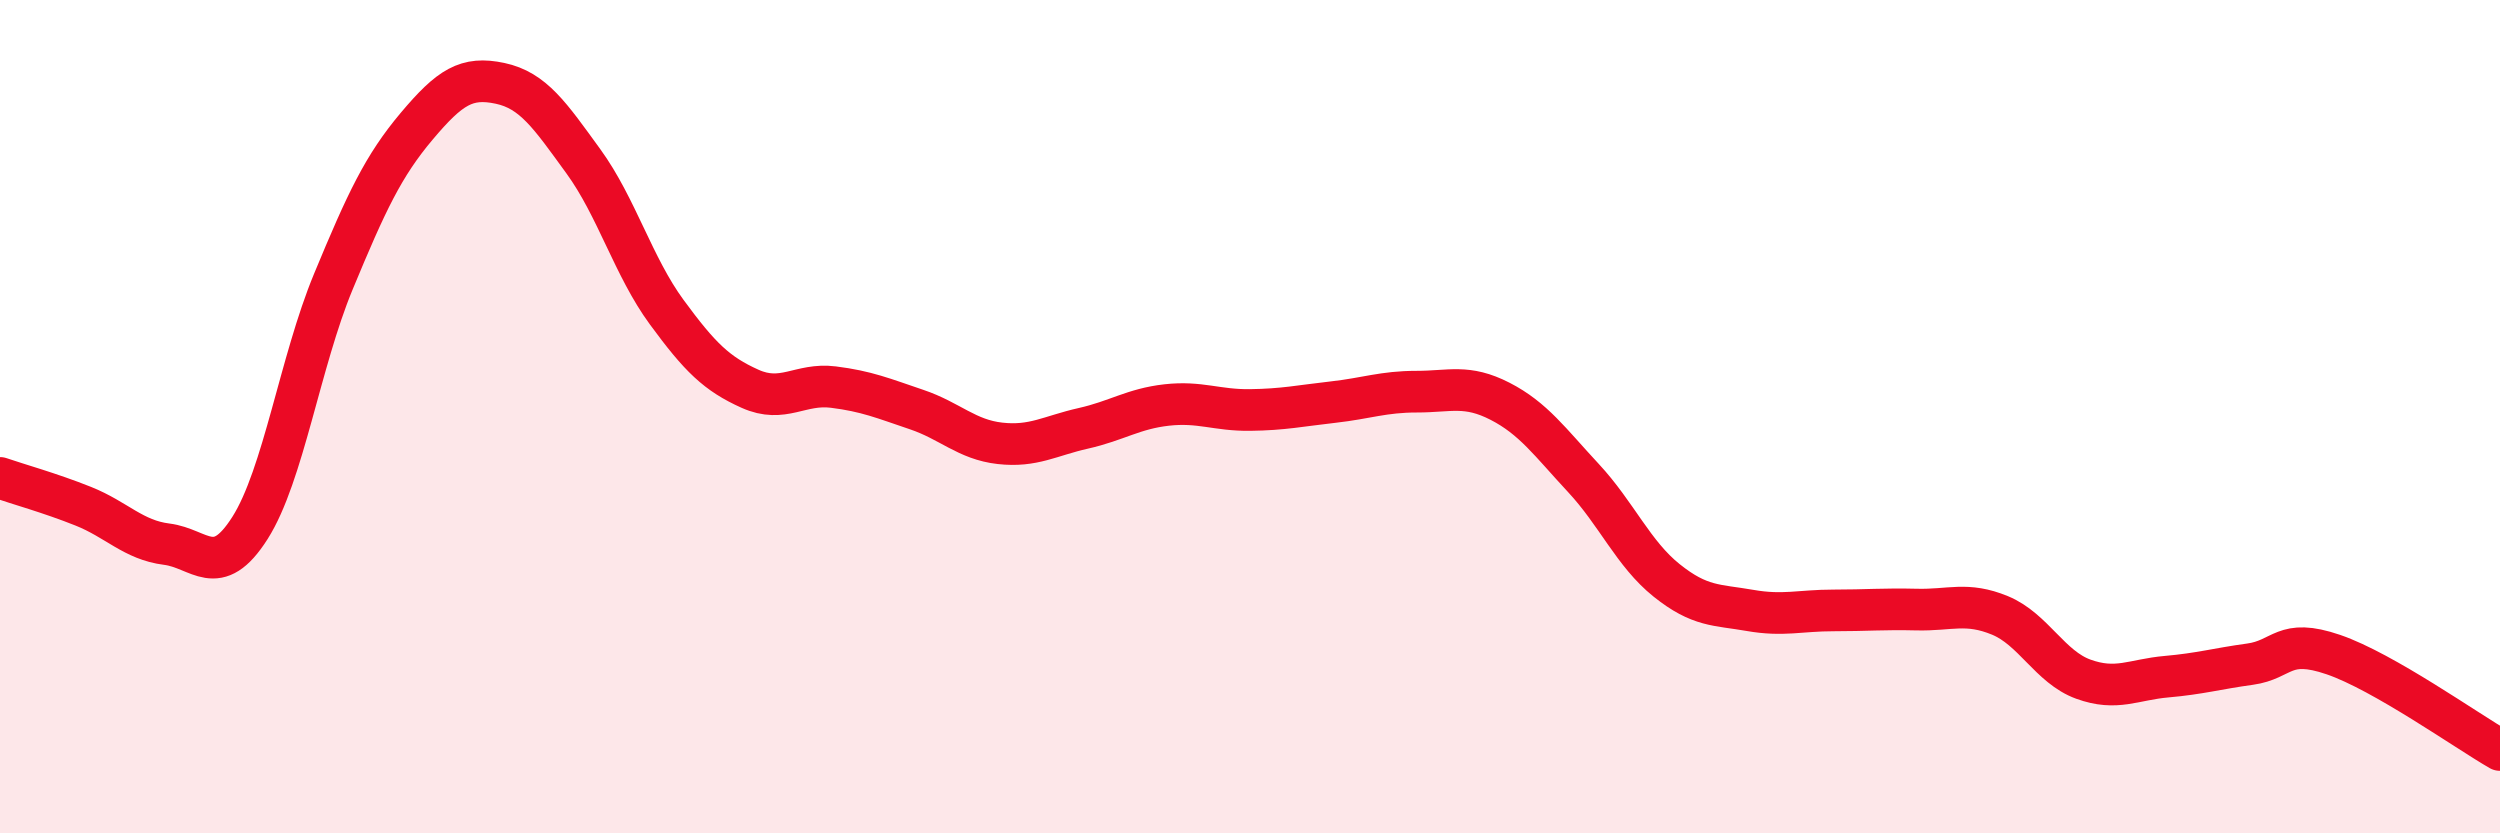 
    <svg width="60" height="20" viewBox="0 0 60 20" xmlns="http://www.w3.org/2000/svg">
      <path
        d="M 0,11.47 C 0.4,11.61 1.2,11.83 2,12.15 C 2.8,12.47 3.2,12.96 4,13.06 C 4.8,13.16 5.2,13.93 6,12.67 C 6.8,11.41 7.2,8.69 8,6.76 C 8.8,4.83 9.2,3.98 10,3.03 C 10.8,2.08 11.2,1.83 12,2 C 12.8,2.17 13.2,2.77 14,3.87 C 14.8,4.97 15.2,6.4 16,7.49 C 16.8,8.58 17.2,8.97 18,9.33 C 18.8,9.69 19.2,9.19 20,9.29 C 20.8,9.39 21.2,9.56 22,9.83 C 22.8,10.1 23.2,10.55 24,10.64 C 24.8,10.73 25.2,10.46 26,10.28 C 26.8,10.1 27.2,9.81 28,9.72 C 28.8,9.63 29.2,9.85 30,9.84 C 30.8,9.83 31.2,9.74 32,9.65 C 32.8,9.56 33.2,9.4 34,9.4 C 34.8,9.4 35.2,9.22 36,9.63 C 36.8,10.04 37.2,10.61 38,11.47 C 38.8,12.33 39.2,13.29 40,13.93 C 40.8,14.57 41.2,14.51 42,14.65 C 42.8,14.79 43.2,14.65 44,14.65 C 44.8,14.65 45.2,14.61 46,14.63 C 46.8,14.65 47.2,14.44 48,14.77 C 48.8,15.1 49.2,16.01 50,16.3 C 50.8,16.59 51.2,16.31 52,16.24 C 52.8,16.17 53.2,16.05 54,15.94 C 54.8,15.83 54.8,15.3 56,15.71 C 57.2,16.12 59.2,17.54 60,18L60 20L0 20Z"
        fill="#EB0A25"
        opacity="0.1"
        stroke-linecap="round"
        stroke-linejoin="round"
      />
      <path
        d="M 0,11.47 C 0.4,11.61 1.2,11.83 2,12.15 C 2.8,12.47 3.2,12.96 4,13.06 C 4.8,13.16 5.2,13.93 6,12.67 C 6.8,11.41 7.2,8.69 8,6.76 C 8.8,4.83 9.2,3.98 10,3.03 C 10.8,2.08 11.2,1.83 12,2 C 12.8,2.17 13.2,2.77 14,3.87 C 14.8,4.97 15.2,6.4 16,7.49 C 16.8,8.58 17.2,8.97 18,9.33 C 18.8,9.69 19.2,9.19 20,9.29 C 20.8,9.39 21.2,9.56 22,9.83 C 22.8,10.1 23.2,10.55 24,10.64 C 24.8,10.73 25.2,10.46 26,10.28 C 26.8,10.1 27.2,9.81 28,9.72 C 28.8,9.63 29.2,9.85 30,9.84 C 30.8,9.83 31.2,9.74 32,9.65 C 32.8,9.56 33.2,9.4 34,9.4 C 34.8,9.4 35.2,9.22 36,9.63 C 36.8,10.04 37.2,10.61 38,11.47 C 38.8,12.33 39.2,13.29 40,13.93 C 40.8,14.57 41.2,14.51 42,14.65 C 42.8,14.79 43.2,14.65 44,14.65 C 44.8,14.65 45.2,14.61 46,14.63 C 46.8,14.65 47.2,14.44 48,14.77 C 48.8,15.1 49.2,16.01 50,16.3 C 50.8,16.59 51.2,16.31 52,16.24 C 52.8,16.17 53.2,16.05 54,15.94 C 54.8,15.83 54.8,15.3 56,15.71 C 57.2,16.12 59.2,17.54 60,18"
        stroke="#EB0A25"
        stroke-width="1"
        fill="none"
        stroke-linecap="round"
        stroke-linejoin="round"
      />
    </svg>
  